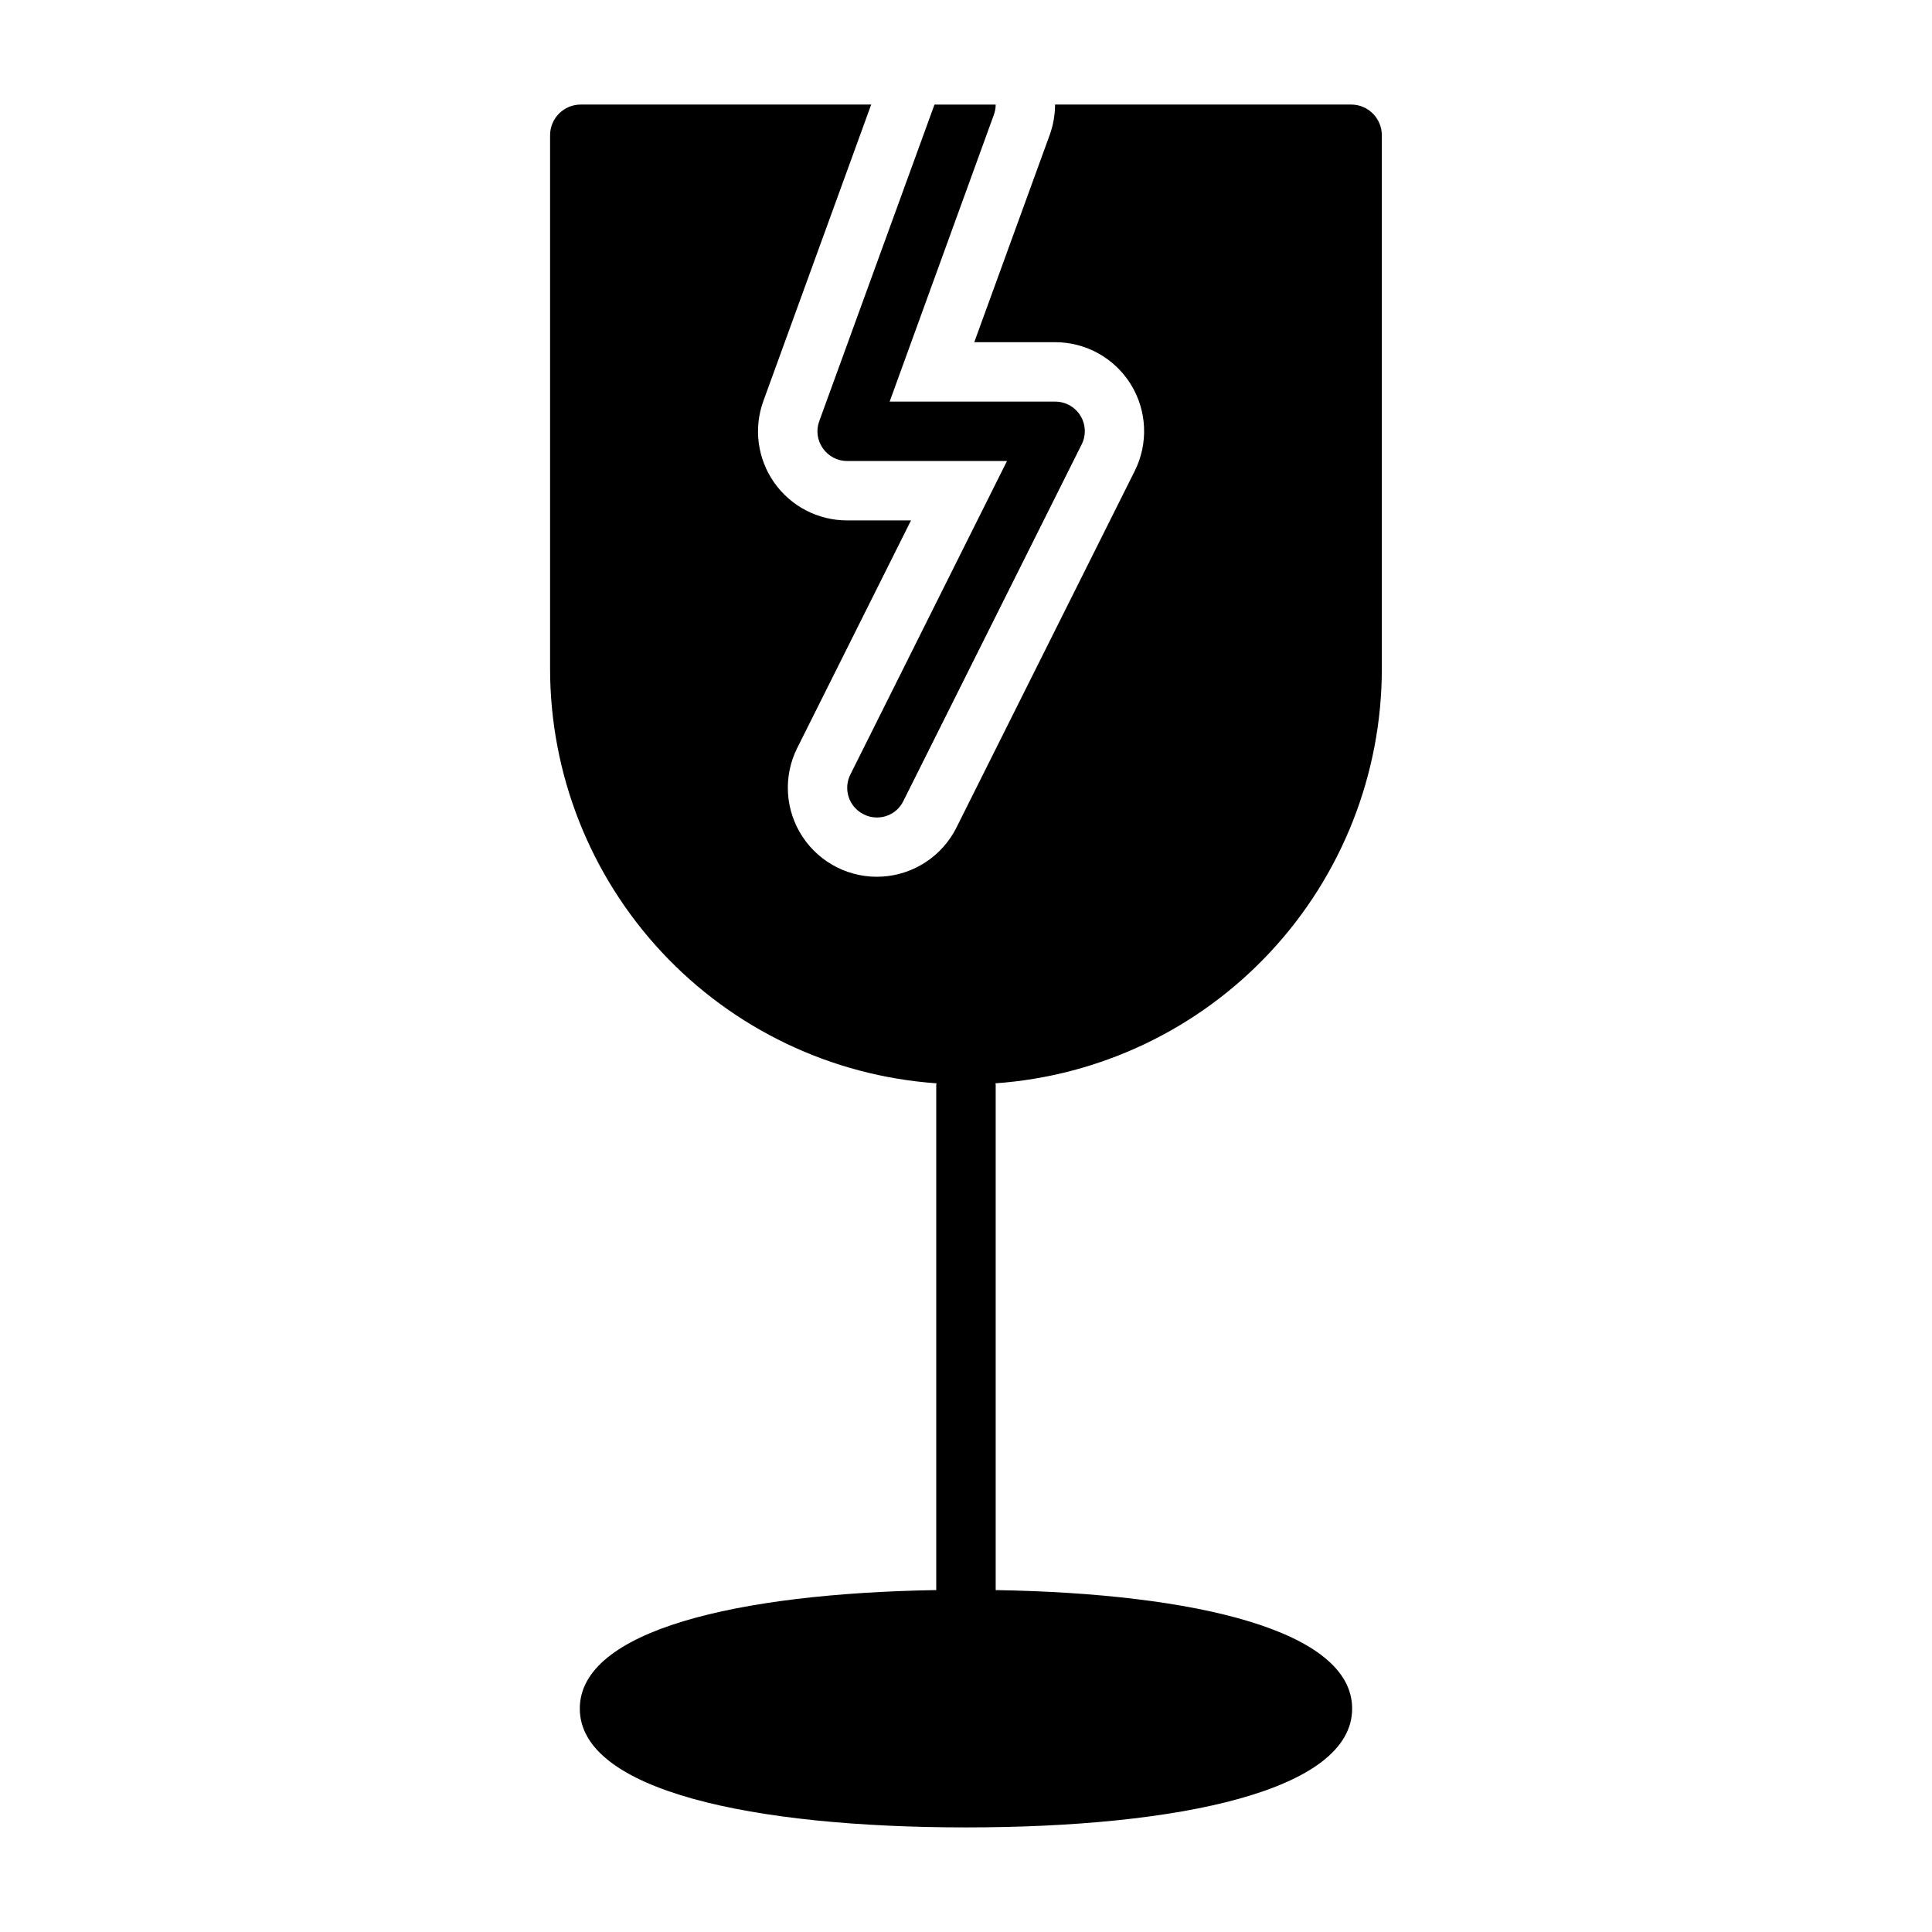 <?xml version="1.0" encoding="UTF-8"?>
<!-- Uploaded to: ICON Repo, www.svgrepo.com, Generator: ICON Repo Mixer Tools -->
<svg fill="#000000" width="800px" height="800px" version="1.1" viewBox="144 144 512 512" xmlns="http://www.w3.org/2000/svg">
 <path d="m407.79 431.09c0.008 0.137 0.078 0.254 0.078 0.395v133.82l-0.016 0.086c52.836 0.875 94.48 10.684 94.48 31.406 0 21.738-45.816 31.484-102.34 31.484s-102.34-9.742-102.34-31.484c0-20.723 41.645-30.527 94.48-31.41l-0.02-0.082v-133.82c0-0.141 0.074-0.254 0.078-0.395h0.004c-27.797-1.957-53.816-14.375-72.82-34.754-19.004-20.375-29.578-47.199-29.598-75.062v-141.38c-0.016-2.176 0.844-4.269 2.383-5.809 1.539-1.539 3.629-2.394 5.805-2.379h76.91l-28.574 78.562c-2.633 7.234-1.566 15.301 2.856 21.602 4.422 6.305 11.645 10.055 19.344 10.043h16.926l-30.148 60.301h-0.004c-3.769 7.535-3.231 16.512 1.414 23.543 4.641 7.035 12.684 11.055 21.098 10.551 8.41-0.508 15.914-5.461 19.684-12.996l47.23-94.465c3.672-7.316 3.285-16.008-1.012-22.973-4.301-6.961-11.902-11.199-20.086-11.191h-21.41l19.996-54.945v-0.004c0.926-2.574 1.406-5.289 1.414-8.027h78.406c2.176-0.016 4.266 0.84 5.805 2.379 1.539 1.539 2.398 3.633 2.383 5.809v141.38c-0.016 27.863-10.594 54.688-29.598 75.062-19.004 20.379-45.023 32.797-72.816 34.754zm-45.738-168.3c1.465 2.121 3.879 3.387 6.457 3.387h42.352l-41.488 83.047c-0.949 1.859-1.117 4.016-0.465 5.996 0.648 1.984 2.062 3.621 3.93 4.555 1.09 0.582 2.309 0.879 3.543 0.863 2.973 0.027 5.699-1.656 7.004-4.328l47.23-94.465h0.004c1.25-2.434 1.141-5.344-0.293-7.676-1.43-2.336-3.977-3.75-6.715-3.738h-43.848l27.629-76.043h0.004c0.309-0.859 0.469-1.766 0.473-2.676h-16.219l-30.543 83.914c-0.883 2.398-0.531 5.078 0.945 7.164z"/>
</svg>